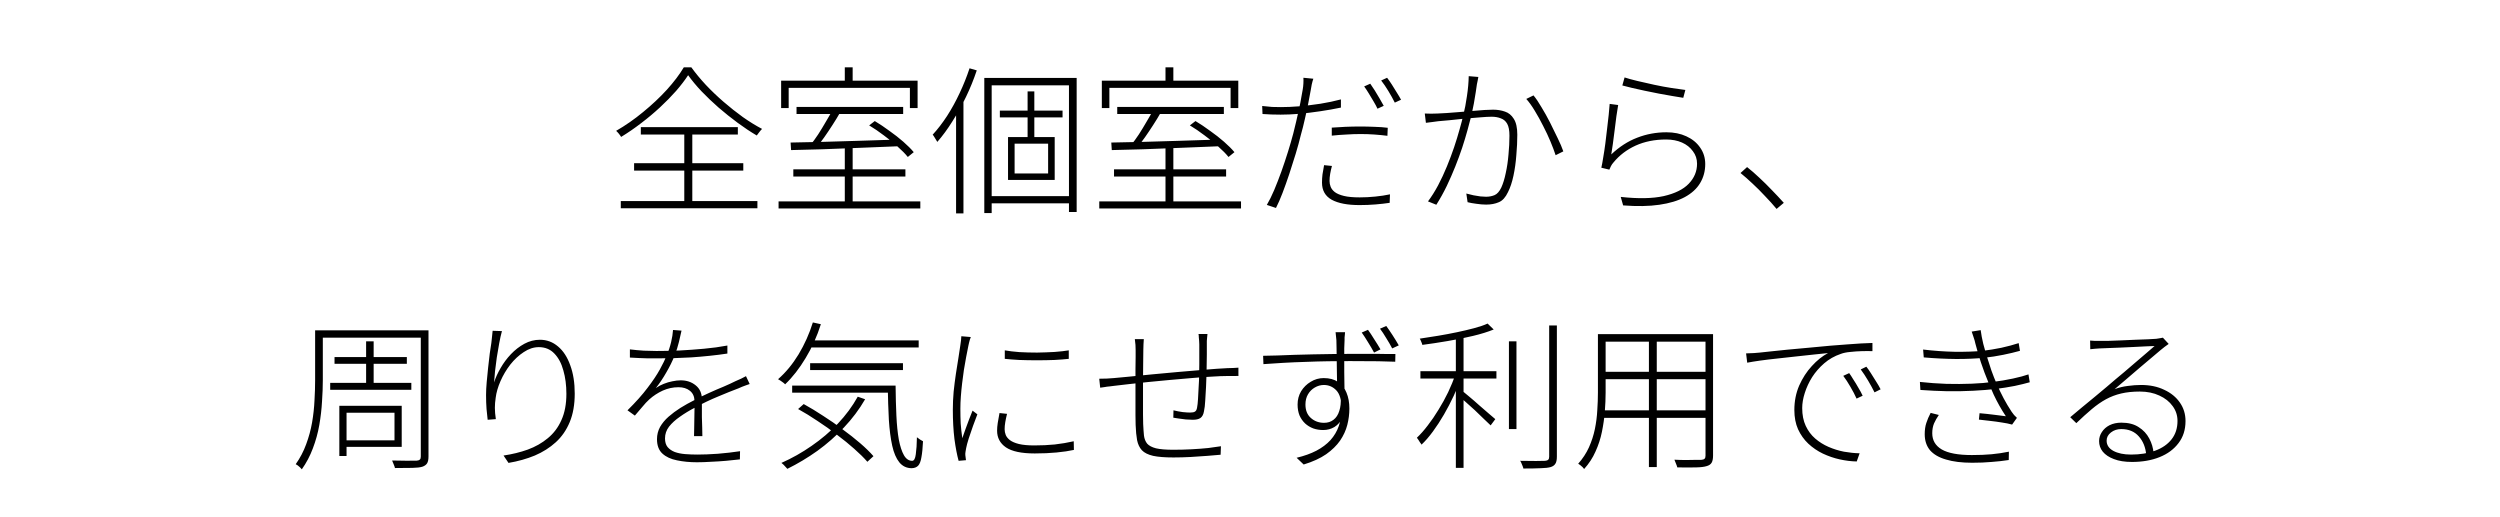 <svg width="343" height="71" viewBox="0 0 343 71" fill="none" xmlns="http://www.w3.org/2000/svg">
<path d="M94.412 10.317C93.972 10.992 93.422 11.711 92.762 12.473C92.102 13.221 91.361 13.977 90.54 14.739C89.733 15.487 88.875 16.206 87.966 16.895C87.071 17.585 86.155 18.215 85.216 18.787C85.143 18.655 85.04 18.509 84.908 18.347C84.776 18.186 84.651 18.054 84.534 17.951C85.81 17.218 87.042 16.36 88.23 15.377C89.433 14.395 90.518 13.375 91.486 12.319C92.454 11.249 93.231 10.222 93.818 9.239H94.852C95.424 10.031 96.084 10.831 96.832 11.637C97.595 12.444 98.409 13.221 99.274 13.969C100.139 14.717 101.019 15.414 101.914 16.059C102.809 16.69 103.689 17.233 104.554 17.687C104.422 17.819 104.29 17.973 104.158 18.149C104.026 18.311 103.916 18.457 103.828 18.589C102.977 18.091 102.105 17.511 101.21 16.851C100.315 16.191 99.443 15.495 98.592 14.761C97.756 14.028 96.979 13.287 96.26 12.539C95.541 11.777 94.925 11.036 94.412 10.317ZM86.998 22.395H101.98V23.407H86.998V22.395ZM87.922 17.445H101.232V18.457H87.922V17.445ZM85.172 27.587H103.916V28.577H85.172V27.587ZM93.884 17.819H94.984V28.137H93.884V17.819ZM115.906 20.173H116.984V27.983H115.906V20.173ZM109.284 14.673H123.914V15.641H109.284V14.673ZM106.82 27.631H126.268V28.599H106.82V27.631ZM108.844 23.231H124.222V24.221H108.844V23.231ZM114.212 15.113L115.246 15.465C114.938 16.008 114.593 16.573 114.212 17.159C113.845 17.731 113.471 18.289 113.09 18.831C112.709 19.374 112.342 19.851 111.99 20.261L111.176 19.909C111.528 19.484 111.887 18.993 112.254 18.435C112.621 17.863 112.973 17.284 113.31 16.697C113.662 16.111 113.963 15.583 114.212 15.113ZM108.47 19.557C109.658 19.543 111.066 19.513 112.694 19.469C114.322 19.425 116.053 19.374 117.886 19.315C119.719 19.257 121.56 19.198 123.408 19.139L123.342 20.063C121.553 20.137 119.749 20.21 117.93 20.283C116.126 20.357 114.417 20.423 112.804 20.481C111.191 20.525 109.768 20.562 108.536 20.591L108.47 19.557ZM119.25 17.203L120.02 16.609C120.68 17.005 121.347 17.453 122.022 17.951C122.711 18.435 123.349 18.934 123.936 19.447C124.523 19.961 124.999 20.437 125.366 20.877L124.552 21.537C124.2 21.097 123.731 20.621 123.144 20.107C122.572 19.579 121.941 19.066 121.252 18.567C120.577 18.054 119.91 17.599 119.25 17.203ZM115.906 9.239H116.984V11.725H115.906V9.239ZM107.172 11.065H125.894V14.827H124.838V12.055H108.206V14.827H107.172V11.065ZM135.046 10.691H147.718V29.083H146.662V11.703H136.058V29.237H135.046V10.691ZM137.18 15.179H145.782V16.103H137.18V15.179ZM135.662 26.905H147.344V27.895H135.662V26.905ZM140.986 12.539H141.91V19.469H140.986V12.539ZM139.204 19.711V23.803H143.802V19.711H139.204ZM138.302 18.809H144.704V24.683H138.302V18.809ZM133.022 9.371L134.012 9.657C133.601 10.889 133.11 12.099 132.538 13.287C131.966 14.475 131.343 15.597 130.668 16.653C130.008 17.709 129.319 18.648 128.6 19.469C128.571 19.396 128.512 19.301 128.424 19.183C128.351 19.051 128.27 18.919 128.182 18.787C128.109 18.655 128.035 18.553 127.962 18.479C128.651 17.731 129.311 16.873 129.942 15.905C130.573 14.923 131.145 13.881 131.658 12.781C132.186 11.667 132.641 10.53 133.022 9.371ZM131.174 14.387L132.164 13.375L132.186 13.397V29.281H131.174V14.387ZM159.906 20.173H160.984V27.983H159.906V20.173ZM153.284 14.673H167.914V15.641H153.284V14.673ZM150.82 27.631H170.268V28.599H150.82V27.631ZM152.844 23.231H168.222V24.221H152.844V23.231ZM158.212 15.113L159.246 15.465C158.938 16.008 158.593 16.573 158.212 17.159C157.845 17.731 157.471 18.289 157.09 18.831C156.709 19.374 156.342 19.851 155.99 20.261L155.176 19.909C155.528 19.484 155.887 18.993 156.254 18.435C156.621 17.863 156.973 17.284 157.31 16.697C157.662 16.111 157.963 15.583 158.212 15.113ZM152.47 19.557C153.658 19.543 155.066 19.513 156.694 19.469C158.322 19.425 160.053 19.374 161.886 19.315C163.719 19.257 165.56 19.198 167.408 19.139L167.342 20.063C165.553 20.137 163.749 20.21 161.93 20.283C160.126 20.357 158.417 20.423 156.804 20.481C155.191 20.525 153.768 20.562 152.536 20.591L152.47 19.557ZM163.25 17.203L164.02 16.609C164.68 17.005 165.347 17.453 166.022 17.951C166.711 18.435 167.349 18.934 167.936 19.447C168.523 19.961 168.999 20.437 169.366 20.877L168.552 21.537C168.2 21.097 167.731 20.621 167.144 20.107C166.572 19.579 165.941 19.066 165.252 18.567C164.577 18.054 163.91 17.599 163.25 17.203ZM159.906 9.239H160.984V11.725H159.906V9.239ZM151.172 11.065H169.894V14.827H168.838V12.055H152.206V14.827H151.172V11.065ZM180.19 10.801C180.117 11.007 180.043 11.271 179.97 11.593C179.911 11.901 179.867 12.151 179.838 12.341C179.735 12.899 179.618 13.522 179.486 14.211C179.354 14.886 179.2 15.597 179.024 16.345C178.863 17.079 178.679 17.805 178.474 18.523C178.283 19.315 178.049 20.173 177.77 21.097C177.491 22.007 177.198 22.931 176.89 23.869C176.582 24.793 176.274 25.659 175.966 26.465C175.658 27.272 175.357 27.961 175.064 28.533L173.81 28.115C174.147 27.543 174.485 26.861 174.822 26.069C175.159 25.263 175.489 24.412 175.812 23.517C176.135 22.608 176.435 21.706 176.714 20.811C176.993 19.917 177.235 19.081 177.44 18.303C177.572 17.805 177.704 17.262 177.836 16.675C177.983 16.074 178.115 15.487 178.232 14.915C178.364 14.343 178.467 13.823 178.54 13.353C178.628 12.884 178.694 12.517 178.738 12.253C178.782 12.004 178.811 11.733 178.826 11.439C178.841 11.131 178.841 10.875 178.826 10.669L180.19 10.801ZM175.746 14.695C176.494 14.695 177.337 14.659 178.276 14.585C179.215 14.497 180.175 14.38 181.158 14.233C182.155 14.072 183.094 13.874 183.974 13.639V14.761C183.065 14.952 182.111 15.121 181.114 15.267C180.131 15.414 179.171 15.531 178.232 15.619C177.308 15.693 176.465 15.729 175.702 15.729C175.247 15.729 174.822 15.722 174.426 15.707C174.03 15.693 173.627 15.671 173.216 15.641L173.172 14.541C173.671 14.6 174.125 14.644 174.536 14.673C174.961 14.688 175.365 14.695 175.746 14.695ZM182.72 17.511C183.277 17.467 183.893 17.431 184.568 17.401C185.243 17.372 185.925 17.357 186.614 17.357C187.274 17.357 187.927 17.372 188.572 17.401C189.232 17.416 189.841 17.46 190.398 17.533L190.354 18.633C189.782 18.56 189.188 18.501 188.572 18.457C187.956 18.413 187.325 18.391 186.68 18.391C186.035 18.391 185.382 18.413 184.722 18.457C184.062 18.487 183.395 18.538 182.72 18.611V17.511ZM182.742 22.769C182.639 23.151 182.559 23.51 182.5 23.847C182.441 24.185 182.412 24.515 182.412 24.837C182.412 25.101 182.463 25.365 182.566 25.629C182.669 25.893 182.859 26.135 183.138 26.355C183.431 26.575 183.849 26.751 184.392 26.883C184.935 27.015 185.653 27.081 186.548 27.081C187.252 27.081 187.963 27.045 188.682 26.971C189.415 26.898 190.09 26.795 190.706 26.663L190.662 27.829C190.075 27.917 189.43 27.991 188.726 28.049C188.022 28.108 187.289 28.137 186.526 28.137C184.883 28.137 183.615 27.895 182.72 27.411C181.825 26.913 181.378 26.128 181.378 25.057C181.378 24.676 181.4 24.302 181.444 23.935C181.503 23.569 181.576 23.143 181.664 22.659L182.742 22.769ZM188 11.483C188.191 11.747 188.396 12.055 188.616 12.407C188.836 12.759 189.056 13.126 189.276 13.507C189.496 13.874 189.687 14.211 189.848 14.519L188.99 14.915C188.858 14.622 188.682 14.292 188.462 13.925C188.242 13.559 188.022 13.192 187.802 12.825C187.582 12.459 187.369 12.136 187.164 11.857L188 11.483ZM190.31 10.669C190.515 10.933 190.735 11.249 190.97 11.615C191.205 11.982 191.432 12.349 191.652 12.715C191.887 13.082 192.077 13.405 192.224 13.683L191.366 14.079C191.117 13.581 190.823 13.053 190.486 12.495C190.149 11.938 189.819 11.454 189.496 11.043L190.31 10.669ZM202.828 10.559C202.799 10.706 202.769 10.867 202.74 11.043C202.711 11.205 202.674 11.381 202.63 11.571C202.601 11.791 202.549 12.143 202.476 12.627C202.403 13.111 202.315 13.639 202.212 14.211C202.109 14.769 201.999 15.304 201.882 15.817C201.721 16.433 201.537 17.123 201.332 17.885C201.127 18.633 200.885 19.433 200.606 20.283C200.327 21.119 200.012 21.977 199.66 22.857C199.308 23.737 198.919 24.625 198.494 25.519C198.069 26.399 197.592 27.257 197.064 28.093L195.92 27.631C196.404 26.986 196.866 26.253 197.306 25.431C197.746 24.595 198.149 23.73 198.516 22.835C198.883 21.941 199.213 21.061 199.506 20.195C199.799 19.315 200.049 18.501 200.254 17.753C200.474 16.991 200.643 16.345 200.76 15.817C200.965 15.011 201.134 14.131 201.266 13.177C201.413 12.209 201.493 11.3 201.508 10.449L202.828 10.559ZM210.396 13.089C210.748 13.515 211.115 14.057 211.496 14.717C211.892 15.363 212.281 16.059 212.662 16.807C213.043 17.555 213.395 18.274 213.718 18.963C214.055 19.653 214.312 20.254 214.488 20.767L213.432 21.295C213.256 20.753 213.021 20.129 212.728 19.425C212.435 18.721 212.097 18.003 211.716 17.269C211.349 16.536 210.968 15.847 210.572 15.201C210.176 14.541 209.787 13.999 209.406 13.573L210.396 13.089ZM195.48 15.575C195.803 15.59 196.096 15.597 196.36 15.597C196.624 15.597 196.91 15.59 197.218 15.575C197.541 15.561 197.959 15.539 198.472 15.509C199 15.465 199.572 15.421 200.188 15.377C200.804 15.319 201.413 15.267 202.014 15.223C202.615 15.165 203.165 15.121 203.664 15.091C204.177 15.062 204.573 15.047 204.852 15.047C205.439 15.047 205.981 15.135 206.48 15.311C206.979 15.473 207.382 15.803 207.69 16.301C208.013 16.8 208.174 17.526 208.174 18.479C208.174 19.345 208.13 20.276 208.042 21.273C207.969 22.271 207.837 23.217 207.646 24.111C207.455 25.006 207.206 25.754 206.898 26.355C206.561 27.074 206.143 27.536 205.644 27.741C205.145 27.961 204.566 28.071 203.906 28.071C203.495 28.071 203.048 28.035 202.564 27.961C202.095 27.903 201.691 27.829 201.354 27.741L201.178 26.553C201.501 26.641 201.831 26.722 202.168 26.795C202.505 26.854 202.821 26.905 203.114 26.949C203.407 26.979 203.664 26.993 203.884 26.993C204.309 26.993 204.698 26.92 205.05 26.773C205.402 26.627 205.71 26.282 205.974 25.739C206.223 25.197 206.429 24.529 206.59 23.737C206.766 22.945 206.891 22.102 206.964 21.207C207.052 20.313 207.096 19.447 207.096 18.611C207.096 17.893 206.993 17.35 206.788 16.983C206.583 16.617 206.289 16.367 205.908 16.235C205.541 16.089 205.123 16.015 204.654 16.015C204.258 16.015 203.723 16.045 203.048 16.103C202.388 16.147 201.677 16.206 200.914 16.279C200.166 16.353 199.469 16.426 198.824 16.499C198.179 16.558 197.68 16.602 197.328 16.631C197.123 16.661 196.851 16.697 196.514 16.741C196.177 16.785 195.883 16.822 195.634 16.851L195.48 15.575ZM222.892 10.625C223.332 10.772 223.919 10.933 224.652 11.109C225.385 11.285 226.163 11.461 226.984 11.637C227.805 11.813 228.597 11.96 229.36 12.077C230.123 12.195 230.746 12.283 231.23 12.341L230.944 13.419C230.548 13.361 230.057 13.28 229.47 13.177C228.898 13.075 228.282 12.965 227.622 12.847C226.962 12.715 226.309 12.583 225.664 12.451C225.019 12.319 224.425 12.187 223.882 12.055C223.354 11.923 222.921 11.813 222.584 11.725L222.892 10.625ZM222.012 14.409C221.939 14.82 221.858 15.333 221.77 15.949C221.697 16.565 221.616 17.203 221.528 17.863C221.455 18.523 221.374 19.147 221.286 19.733C221.198 20.32 221.125 20.804 221.066 21.185C222.166 20.144 223.347 19.381 224.608 18.897C225.884 18.399 227.226 18.149 228.634 18.149C229.661 18.149 230.57 18.333 231.362 18.699C232.169 19.066 232.799 19.579 233.254 20.239C233.723 20.899 233.958 21.655 233.958 22.505C233.958 23.473 233.723 24.346 233.254 25.123C232.799 25.886 232.103 26.524 231.164 27.037C230.24 27.536 229.074 27.888 227.666 28.093C226.258 28.299 224.601 28.328 222.694 28.181L222.364 27.015C224.755 27.279 226.72 27.243 228.26 26.905C229.8 26.553 230.944 25.989 231.692 25.211C232.455 24.419 232.836 23.503 232.836 22.461C232.836 21.816 232.645 21.244 232.264 20.745C231.897 20.232 231.399 19.836 230.768 19.557C230.137 19.279 229.411 19.139 228.59 19.139C227.035 19.139 225.642 19.418 224.41 19.975C223.193 20.533 222.181 21.303 221.374 22.285C221.227 22.447 221.11 22.615 221.022 22.791C220.934 22.967 220.861 23.129 220.802 23.275L219.702 23.011C219.79 22.63 219.878 22.153 219.966 21.581C220.069 20.995 220.164 20.364 220.252 19.689C220.34 19.015 220.421 18.34 220.494 17.665C220.582 16.991 220.655 16.353 220.714 15.751C220.773 15.15 220.817 14.651 220.846 14.255L222.012 14.409ZM243.748 28.665C243.249 28.064 242.714 27.47 242.142 26.883C241.585 26.282 241.02 25.717 240.448 25.189C239.876 24.647 239.326 24.163 238.798 23.737L239.7 22.923C240.243 23.349 240.8 23.833 241.372 24.375C241.959 24.918 242.538 25.49 243.11 26.091C243.682 26.678 244.225 27.257 244.738 27.829L243.748 28.665ZM43.851 45.317H58.129V46.329H43.851V45.317ZM45.897 48.991H55.819V49.915H45.897V48.991ZM45.303 52.533H56.435V53.479H45.303V52.533ZM43.235 45.317H44.291V52.137C44.291 53.047 44.254 54.029 44.181 55.085C44.122 56.141 43.998 57.219 43.807 58.319C43.616 59.405 43.323 60.468 42.927 61.509C42.545 62.536 42.039 63.497 41.409 64.391C41.35 64.318 41.27 64.23 41.167 64.127C41.064 64.039 40.962 63.951 40.859 63.863C40.756 63.79 40.661 63.731 40.573 63.687C41.174 62.837 41.651 61.927 42.003 60.959C42.37 59.977 42.641 58.979 42.817 57.967C42.993 56.941 43.103 55.936 43.147 54.953C43.206 53.956 43.235 53.017 43.235 52.137V45.317ZM57.733 45.317H58.789V62.631C58.789 63.057 58.723 63.372 58.591 63.577C58.459 63.783 58.239 63.937 57.931 64.039C57.638 64.127 57.19 64.179 56.589 64.193C56.002 64.208 55.203 64.215 54.191 64.215C54.161 64.083 54.103 63.915 54.015 63.709C53.941 63.504 53.868 63.328 53.795 63.181C54.323 63.196 54.814 63.203 55.269 63.203C55.738 63.218 56.134 63.218 56.457 63.203C56.794 63.203 57.029 63.203 57.161 63.203C57.366 63.189 57.513 63.137 57.601 63.049C57.689 62.976 57.733 62.844 57.733 62.653V45.317ZM50.231 46.835H51.265V53.149H50.231V46.835ZM47.151 55.679H55.115V61.311H47.151V60.409H54.125V56.625H47.151V55.679ZM46.557 55.679H47.547V62.565H46.557V55.679ZM68.865 45.427C68.733 45.911 68.608 46.469 68.491 47.099C68.374 47.73 68.263 48.375 68.161 49.035C68.073 49.695 67.992 50.326 67.919 50.927C67.86 51.529 67.816 52.042 67.787 52.467C67.992 51.822 68.293 51.162 68.689 50.487C69.085 49.798 69.554 49.167 70.097 48.595C70.654 48.009 71.27 47.532 71.945 47.165C72.62 46.799 73.331 46.615 74.079 46.615C75.017 46.615 75.846 46.923 76.565 47.539C77.284 48.141 77.841 48.999 78.237 50.113C78.647 51.213 78.853 52.511 78.853 54.007C78.853 55.503 78.626 56.801 78.171 57.901C77.716 59.001 77.078 59.925 76.257 60.673C75.436 61.421 74.475 62.03 73.375 62.499C72.275 62.954 71.072 63.291 69.767 63.511L69.085 62.499C70.273 62.323 71.38 62.052 72.407 61.685C73.448 61.304 74.365 60.783 75.157 60.123C75.963 59.463 76.587 58.635 77.027 57.637C77.481 56.64 77.709 55.437 77.709 54.029C77.709 52.856 77.57 51.785 77.291 50.817C77.027 49.849 76.616 49.079 76.059 48.507C75.501 47.921 74.79 47.627 73.925 47.627C73.221 47.627 72.531 47.855 71.857 48.309C71.182 48.749 70.566 49.321 70.009 50.025C69.466 50.729 69.019 51.485 68.667 52.291C68.315 53.098 68.095 53.861 68.007 54.579C67.933 55.063 67.897 55.525 67.897 55.965C67.897 56.405 67.941 56.919 68.029 57.505L66.907 57.593C66.863 57.183 66.811 56.691 66.753 56.119C66.709 55.533 66.687 54.895 66.687 54.205C66.687 53.677 66.716 53.083 66.775 52.423C66.834 51.763 66.9 51.096 66.973 50.421C67.046 49.732 67.12 49.094 67.193 48.507C67.281 47.906 67.354 47.422 67.413 47.055C67.457 46.762 67.486 46.491 67.501 46.241C67.53 45.977 67.559 45.691 67.589 45.383L68.865 45.427ZM93.505 45.361C93.402 45.816 93.285 46.329 93.153 46.901C93.021 47.473 92.816 48.119 92.537 48.837C92.243 49.571 91.87 50.326 91.415 51.103C90.975 51.881 90.498 52.592 89.985 53.237C90.322 53.003 90.681 52.812 91.063 52.665C91.459 52.504 91.855 52.387 92.251 52.313C92.662 52.225 93.043 52.181 93.395 52.181C94.201 52.181 94.883 52.409 95.441 52.863C96.013 53.318 96.299 53.956 96.299 54.777C96.299 55.056 96.299 55.415 96.299 55.855C96.299 56.281 96.299 56.743 96.299 57.241C96.314 57.725 96.328 58.195 96.343 58.649C96.358 59.104 96.365 59.5 96.365 59.837H95.221C95.236 59.529 95.243 59.163 95.243 58.737C95.257 58.297 95.265 57.843 95.265 57.373C95.279 56.904 95.287 56.464 95.287 56.053C95.287 55.628 95.287 55.276 95.287 54.997C95.272 54.396 95.059 53.934 94.649 53.611C94.253 53.289 93.732 53.127 93.087 53.127C92.339 53.127 91.62 53.281 90.931 53.589C90.256 53.897 89.64 54.301 89.083 54.799C88.775 55.078 88.46 55.415 88.137 55.811C87.814 56.193 87.469 56.596 87.103 57.021L86.091 56.295C87.22 55.181 88.137 54.154 88.841 53.215C89.559 52.277 90.124 51.433 90.535 50.685C90.945 49.937 91.254 49.307 91.459 48.793C91.723 48.177 91.928 47.561 92.075 46.945C92.222 46.329 92.309 45.772 92.339 45.273L93.505 45.361ZM86.421 47.935C87.022 48.009 87.653 48.067 88.313 48.111C88.987 48.141 89.567 48.155 90.051 48.155C91.048 48.155 92.104 48.133 93.219 48.089C94.334 48.031 95.456 47.95 96.585 47.847C97.714 47.745 98.785 47.598 99.797 47.407V48.507C99.034 48.625 98.228 48.727 97.377 48.815C96.541 48.903 95.69 48.977 94.825 49.035C93.96 49.079 93.116 49.116 92.295 49.145C91.474 49.16 90.704 49.167 89.985 49.167C89.662 49.167 89.303 49.167 88.907 49.167C88.511 49.153 88.1 49.138 87.675 49.123C87.249 49.094 86.832 49.072 86.421 49.057V47.935ZM102.855 52.687C102.694 52.746 102.525 52.805 102.349 52.863C102.173 52.922 101.997 52.988 101.821 53.061C101.645 53.135 101.476 53.208 101.315 53.281C100.494 53.589 99.562 53.963 98.521 54.403C97.48 54.829 96.424 55.335 95.353 55.921C94.59 56.317 93.901 56.735 93.285 57.175C92.669 57.601 92.17 58.055 91.789 58.539C91.422 59.023 91.239 59.559 91.239 60.145C91.239 60.644 91.356 61.04 91.591 61.333C91.84 61.627 92.17 61.854 92.581 62.015C92.992 62.162 93.461 62.257 93.989 62.301C94.531 62.345 95.096 62.367 95.683 62.367C96.49 62.367 97.421 62.331 98.477 62.257C99.547 62.169 100.567 62.052 101.535 61.905L101.513 63.027C100.926 63.101 100.288 63.167 99.599 63.225C98.909 63.284 98.22 63.328 97.531 63.357C96.856 63.401 96.218 63.423 95.617 63.423C94.634 63.423 93.725 63.335 92.889 63.159C92.053 62.998 91.385 62.69 90.887 62.235C90.388 61.781 90.139 61.121 90.139 60.255C90.139 59.654 90.278 59.097 90.557 58.583C90.85 58.07 91.239 57.601 91.723 57.175C92.207 56.75 92.749 56.347 93.351 55.965C93.967 55.584 94.597 55.232 95.243 54.909C95.962 54.528 96.651 54.191 97.311 53.897C97.986 53.589 98.631 53.311 99.247 53.061C99.863 52.797 100.42 52.541 100.919 52.291C101.198 52.159 101.447 52.049 101.667 51.961C101.887 51.859 102.114 51.741 102.349 51.609L102.855 52.687ZM110.907 46.703H126.043V47.671H110.907V46.703ZM111.149 49.827H123.887V50.773H111.149V49.827ZM108.685 52.907H122.259V53.875H108.685V52.907ZM111.523 44.239L112.623 44.481C112.095 46.153 111.398 47.701 110.533 49.123C109.682 50.546 108.744 51.749 107.717 52.731C107.658 52.658 107.57 52.577 107.453 52.489C107.336 52.401 107.211 52.313 107.079 52.225C106.947 52.137 106.837 52.071 106.749 52.027C107.805 51.103 108.744 49.967 109.565 48.617C110.386 47.253 111.039 45.794 111.523 44.239ZM117.683 54.425L118.695 54.777C117.888 56.171 116.92 57.461 115.791 58.649C114.676 59.837 113.459 60.908 112.139 61.861C110.819 62.8 109.448 63.621 108.025 64.325C107.966 64.252 107.886 64.164 107.783 64.061C107.695 63.959 107.6 63.856 107.497 63.753C107.394 63.651 107.299 63.57 107.211 63.511C108.663 62.866 110.042 62.089 111.347 61.179C112.667 60.27 113.87 59.251 114.955 58.121C116.04 56.977 116.95 55.745 117.683 54.425ZM121.797 52.907H122.875C122.89 54.389 122.926 55.76 122.985 57.021C123.044 58.283 123.154 59.375 123.315 60.299C123.491 61.223 123.726 61.942 124.019 62.455C124.312 62.969 124.694 63.225 125.163 63.225C125.412 63.211 125.574 62.91 125.647 62.323C125.735 61.722 125.786 60.945 125.801 59.991C125.918 60.094 126.058 60.197 126.219 60.299C126.38 60.402 126.52 60.483 126.637 60.541C126.593 61.465 126.52 62.199 126.417 62.741C126.329 63.284 126.182 63.665 125.977 63.885C125.772 64.105 125.478 64.223 125.097 64.237C124.393 64.237 123.821 63.966 123.381 63.423C122.956 62.895 122.633 62.14 122.413 61.157C122.193 60.16 122.039 58.972 121.951 57.593C121.878 56.2 121.826 54.638 121.797 52.907ZM109.499 56.119L110.269 55.437C111.149 55.921 112.044 56.464 112.953 57.065C113.877 57.652 114.764 58.268 115.615 58.913C116.48 59.544 117.28 60.175 118.013 60.805C118.746 61.436 119.355 62.03 119.839 62.587L119.003 63.357C118.519 62.8 117.918 62.206 117.199 61.575C116.495 60.945 115.71 60.307 114.845 59.661C113.994 59.001 113.107 58.371 112.183 57.769C111.274 57.153 110.379 56.603 109.499 56.119ZM137.857 48.067C138.414 48.17 139.082 48.251 139.859 48.309C140.636 48.353 141.443 48.375 142.279 48.375C143.13 48.361 143.936 48.331 144.699 48.287C145.476 48.229 146.122 48.155 146.635 48.067V49.233C146.107 49.292 145.454 49.343 144.677 49.387C143.914 49.417 143.108 49.431 142.257 49.431C141.421 49.431 140.614 49.417 139.837 49.387C139.06 49.343 138.4 49.292 137.857 49.233V48.067ZM138.165 56.779C138.062 57.19 137.982 57.571 137.923 57.923C137.864 58.261 137.835 58.583 137.835 58.891C137.835 59.155 137.886 59.419 137.989 59.683C138.092 59.933 138.282 60.167 138.561 60.387C138.854 60.607 139.265 60.783 139.793 60.915C140.336 61.047 141.04 61.113 141.905 61.113C142.902 61.113 143.841 61.069 144.721 60.981C145.616 60.879 146.481 60.732 147.317 60.541L147.339 61.729C146.679 61.876 145.887 61.993 144.963 62.081C144.054 62.169 143.056 62.213 141.971 62.213C140.152 62.213 138.832 61.935 138.011 61.377C137.204 60.82 136.801 60.057 136.801 59.089C136.801 58.767 136.83 58.415 136.889 58.033C136.948 57.637 137.028 57.183 137.131 56.669L138.165 56.779ZM133.193 46.241C133.149 46.344 133.105 46.469 133.061 46.615C133.032 46.747 132.995 46.887 132.951 47.033C132.922 47.165 132.892 47.297 132.863 47.429C132.775 47.899 132.672 48.419 132.555 48.991C132.452 49.549 132.35 50.135 132.247 50.751C132.159 51.353 132.078 51.961 132.005 52.577C131.932 53.193 131.873 53.802 131.829 54.403C131.785 54.99 131.763 55.547 131.763 56.075C131.763 56.809 131.778 57.483 131.807 58.099C131.851 58.715 131.924 59.39 132.027 60.123C132.159 59.742 132.306 59.324 132.467 58.869C132.643 58.415 132.812 57.96 132.973 57.505C133.149 57.051 133.303 56.662 133.435 56.339L134.095 56.845C133.919 57.3 133.721 57.828 133.501 58.429C133.281 59.031 133.083 59.61 132.907 60.167C132.731 60.725 132.614 61.165 132.555 61.487C132.526 61.649 132.496 61.817 132.467 61.993C132.438 62.169 132.43 62.323 132.445 62.455C132.46 62.558 132.474 62.675 132.489 62.807C132.504 62.939 132.518 63.049 132.533 63.137L131.521 63.225C131.301 62.419 131.11 61.421 130.949 60.233C130.802 59.031 130.729 57.689 130.729 56.207C130.729 55.401 130.766 54.579 130.839 53.743C130.927 52.907 131.03 52.093 131.147 51.301C131.264 50.495 131.382 49.754 131.499 49.079C131.616 48.39 131.704 47.811 131.763 47.341C131.807 47.107 131.836 46.894 131.851 46.703C131.88 46.498 131.895 46.307 131.895 46.131L133.193 46.241ZM165.665 45.823C165.65 45.941 165.636 46.087 165.621 46.263C165.606 46.425 165.592 46.593 165.577 46.769C165.577 46.931 165.577 47.085 165.577 47.231C165.577 47.657 165.577 48.126 165.577 48.639C165.577 49.138 165.57 49.622 165.555 50.091C165.555 50.561 165.548 50.986 165.533 51.367C165.518 51.881 165.496 52.46 165.467 53.105C165.438 53.751 165.401 54.374 165.357 54.975C165.328 55.562 165.269 56.053 165.181 56.449C165.108 56.875 164.946 57.175 164.697 57.351C164.462 57.513 164.11 57.593 163.641 57.593C163.362 57.593 163.047 57.579 162.695 57.549C162.343 57.505 162.006 57.461 161.683 57.417C161.375 57.373 161.14 57.337 160.979 57.307L161.001 56.295C161.412 56.398 161.83 56.479 162.255 56.537C162.68 56.581 163.025 56.603 163.289 56.603C163.597 56.603 163.817 56.559 163.949 56.471C164.096 56.383 164.191 56.207 164.235 55.943C164.294 55.65 164.338 55.254 164.367 54.755C164.396 54.242 164.426 53.685 164.455 53.083C164.499 52.482 164.521 51.917 164.521 51.389C164.536 50.964 164.543 50.509 164.543 50.025C164.543 49.527 164.543 49.035 164.543 48.551C164.543 48.067 164.543 47.635 164.543 47.253C164.543 47.107 164.536 46.945 164.521 46.769C164.506 46.593 164.492 46.425 164.477 46.263C164.477 46.087 164.462 45.941 164.433 45.823H165.665ZM156.931 46.527C156.916 46.718 156.902 46.953 156.887 47.231C156.872 47.495 156.865 47.752 156.865 48.001C156.865 48.515 156.858 49.153 156.843 49.915C156.843 50.678 156.836 51.477 156.821 52.313C156.821 53.149 156.821 53.963 156.821 54.755C156.821 55.547 156.821 56.251 156.821 56.867C156.821 57.469 156.828 57.901 156.843 58.165C156.872 58.796 156.909 59.331 156.953 59.771C157.012 60.211 157.158 60.578 157.393 60.871C157.642 61.15 158.046 61.363 158.603 61.509C159.175 61.641 159.967 61.707 160.979 61.707C161.83 61.707 162.666 61.685 163.487 61.641C164.323 61.597 165.093 61.539 165.797 61.465C166.501 61.377 167.073 61.297 167.513 61.223L167.469 62.389C166.985 62.433 166.384 62.485 165.665 62.543C164.946 62.602 164.184 62.653 163.377 62.697C162.57 62.741 161.778 62.763 161.001 62.763C159.828 62.763 158.896 62.69 158.207 62.543C157.518 62.382 157.004 62.125 156.667 61.773C156.344 61.421 156.124 60.959 156.007 60.387C155.904 59.815 155.838 59.119 155.809 58.297C155.809 57.989 155.802 57.549 155.787 56.977C155.787 56.391 155.787 55.738 155.787 55.019C155.787 54.286 155.787 53.545 155.787 52.797C155.787 52.035 155.787 51.323 155.787 50.663C155.802 49.989 155.809 49.417 155.809 48.947C155.809 48.478 155.809 48.177 155.809 48.045C155.809 47.781 155.802 47.539 155.787 47.319C155.772 47.085 155.743 46.821 155.699 46.527H156.931ZM150.815 51.961C151.182 51.961 151.534 51.954 151.871 51.939C152.208 51.91 152.524 51.888 152.817 51.873C153.316 51.829 154.02 51.763 154.929 51.675C155.853 51.587 156.887 51.485 158.031 51.367C159.19 51.25 160.385 51.14 161.617 51.037C162.864 50.92 164.074 50.817 165.247 50.729C166.435 50.627 167.491 50.553 168.415 50.509C168.708 50.495 168.972 50.487 169.207 50.487C169.456 50.473 169.691 50.458 169.911 50.443V51.587C169.808 51.573 169.676 51.573 169.515 51.587C169.354 51.587 169.178 51.587 168.987 51.587C168.796 51.587 168.606 51.587 168.415 51.587C167.828 51.587 167.102 51.617 166.237 51.675C165.386 51.719 164.462 51.785 163.465 51.873C162.482 51.947 161.47 52.035 160.429 52.137C159.402 52.225 158.405 52.321 157.437 52.423C156.484 52.526 155.611 52.621 154.819 52.709C154.042 52.797 153.411 52.871 152.927 52.929C152.692 52.959 152.458 52.988 152.223 53.017C152.003 53.032 151.783 53.061 151.563 53.105C151.358 53.135 151.152 53.164 150.947 53.193L150.815 51.961ZM184.541 45.581C184.541 45.625 184.534 45.721 184.519 45.867C184.504 46.014 184.49 46.161 184.475 46.307C184.475 46.454 184.475 46.571 184.475 46.659C184.46 46.938 184.446 47.312 184.431 47.781C184.431 48.251 184.431 48.771 184.431 49.343C184.431 49.901 184.431 50.465 184.431 51.037C184.446 51.595 184.453 52.13 184.453 52.643C184.468 53.142 184.475 53.567 184.475 53.919L183.441 53.105C183.441 52.959 183.441 52.687 183.441 52.291C183.441 51.895 183.434 51.433 183.419 50.905C183.419 50.363 183.412 49.813 183.397 49.255C183.397 48.698 183.39 48.192 183.375 47.737C183.375 47.268 183.368 46.909 183.353 46.659C183.338 46.454 183.316 46.241 183.287 46.021C183.272 45.787 183.258 45.64 183.243 45.581H184.541ZM173.299 48.815C173.871 48.815 174.524 48.801 175.257 48.771C175.99 48.742 176.775 48.713 177.611 48.683C178.462 48.654 179.327 48.632 180.207 48.617C181.087 48.603 181.952 48.588 182.803 48.573C183.654 48.559 184.46 48.551 185.223 48.551C185.956 48.551 186.646 48.551 187.291 48.551C187.951 48.551 188.545 48.551 189.073 48.551C189.616 48.551 190.085 48.559 190.481 48.573C190.877 48.573 191.2 48.573 191.449 48.573L191.427 49.629C190.855 49.6 190.078 49.578 189.095 49.563C188.127 49.549 186.836 49.541 185.223 49.541C184.299 49.541 183.316 49.549 182.275 49.563C181.248 49.578 180.2 49.607 179.129 49.651C178.073 49.681 177.046 49.725 176.049 49.783C175.066 49.842 174.164 49.901 173.343 49.959L173.299 48.815ZM184.629 55.151C184.629 56.002 184.49 56.713 184.211 57.285C183.932 57.857 183.558 58.29 183.089 58.583C182.62 58.862 182.106 59.001 181.549 59.001C181.065 59.001 180.61 58.928 180.185 58.781C179.76 58.62 179.386 58.393 179.063 58.099C178.74 57.791 178.484 57.425 178.293 56.999C178.117 56.559 178.029 56.061 178.029 55.503C178.029 54.829 178.19 54.22 178.513 53.677C178.85 53.135 179.29 52.702 179.833 52.379C180.376 52.042 180.97 51.873 181.615 51.873C182.407 51.873 183.06 52.049 183.573 52.401C184.101 52.753 184.49 53.245 184.739 53.875C185.003 54.506 185.135 55.232 185.135 56.053C185.135 56.801 185.04 57.549 184.849 58.297C184.658 59.045 184.328 59.764 183.859 60.453C183.39 61.128 182.752 61.751 181.945 62.323C181.138 62.881 180.112 63.35 178.865 63.731L177.897 62.807C178.938 62.558 179.84 62.235 180.603 61.839C181.38 61.429 182.026 60.945 182.539 60.387C183.052 59.815 183.434 59.17 183.683 58.451C183.932 57.733 184.057 56.933 184.057 56.053C184.057 54.895 183.822 54.066 183.353 53.567C182.884 53.069 182.312 52.819 181.637 52.819C181.197 52.819 180.779 52.937 180.383 53.171C180.002 53.391 179.694 53.699 179.459 54.095C179.224 54.491 179.107 54.961 179.107 55.503C179.107 56.295 179.356 56.911 179.855 57.351C180.354 57.791 180.955 58.011 181.659 58.011C182.172 58.011 182.605 57.872 182.957 57.593C183.324 57.315 183.588 56.911 183.749 56.383C183.925 55.855 183.991 55.232 183.947 54.513L184.629 55.151ZM187.687 45.251C187.936 45.589 188.222 46.021 188.545 46.549C188.882 47.063 189.168 47.525 189.403 47.935L188.523 48.375C188.288 47.935 188.01 47.459 187.687 46.945C187.379 46.432 187.093 45.992 186.829 45.625L187.687 45.251ZM190.195 44.723C190.444 45.061 190.73 45.479 191.053 45.977C191.376 46.476 191.662 46.945 191.911 47.385L191.009 47.803C190.774 47.349 190.503 46.879 190.195 46.395C189.902 45.897 189.616 45.464 189.337 45.097L190.195 44.723ZM194.881 50.927H205.309V51.939H194.881V50.927ZM207.025 46.835H208.059V58.869H207.025V46.835ZM199.743 45.911H200.799V64.193H199.743V45.911ZM212.547 44.657H213.603V62.653C213.603 63.108 213.53 63.438 213.383 63.643C213.251 63.849 213.038 63.995 212.745 64.083C212.437 64.171 211.99 64.223 211.403 64.237C210.816 64.267 210.017 64.281 209.005 64.281C208.99 64.179 208.954 64.061 208.895 63.929C208.851 63.812 208.8 63.687 208.741 63.555C208.697 63.423 208.638 63.313 208.565 63.225C209.401 63.24 210.127 63.247 210.743 63.247C211.359 63.247 211.77 63.24 211.975 63.225C212.18 63.211 212.327 63.159 212.415 63.071C212.503 62.998 212.547 62.859 212.547 62.653V44.657ZM204.099 44.393L204.935 45.207C204.143 45.53 203.197 45.823 202.097 46.087C200.997 46.351 199.838 46.586 198.621 46.791C197.418 46.997 196.26 47.173 195.145 47.319C195.116 47.187 195.064 47.041 194.991 46.879C194.932 46.718 194.866 46.579 194.793 46.461C195.6 46.344 196.443 46.212 197.323 46.065C198.203 45.919 199.061 45.757 199.897 45.581C200.733 45.405 201.51 45.222 202.229 45.031C202.962 44.841 203.586 44.628 204.099 44.393ZM199.677 51.367L200.491 51.697C200.212 52.533 199.868 53.399 199.457 54.293C199.046 55.173 198.599 56.031 198.115 56.867C197.631 57.703 197.125 58.481 196.597 59.199C196.069 59.918 195.548 60.519 195.035 61.003C194.991 60.915 194.925 60.82 194.837 60.717C194.764 60.6 194.69 60.483 194.617 60.365C194.544 60.248 194.47 60.145 194.397 60.057C194.896 59.588 195.394 59.023 195.893 58.363C196.406 57.703 196.898 56.985 197.367 56.207C197.851 55.43 198.291 54.631 198.687 53.809C199.083 52.973 199.413 52.159 199.677 51.367ZM200.689 53.677C200.894 53.839 201.202 54.095 201.613 54.447C202.024 54.785 202.464 55.166 202.933 55.591C203.417 56.002 203.857 56.383 204.253 56.735C204.664 57.087 204.964 57.344 205.155 57.505L204.517 58.363C204.297 58.143 203.989 57.85 203.593 57.483C203.212 57.102 202.794 56.699 202.339 56.273C201.884 55.848 201.452 55.459 201.041 55.107C200.63 54.741 200.3 54.462 200.051 54.271L200.689 53.677ZM219.829 45.845H234.481V46.879H219.829V45.845ZM219.829 51.015H234.415V52.027H219.829V51.015ZM219.675 56.295H234.437V57.329H219.675V56.295ZM219.235 45.845H220.291V53.853C220.291 54.675 220.254 55.547 220.181 56.471C220.108 57.381 219.976 58.305 219.785 59.243C219.594 60.182 219.301 61.084 218.905 61.949C218.524 62.815 218.003 63.614 217.343 64.347C217.299 64.274 217.226 64.186 217.123 64.083C217.02 63.995 216.918 63.907 216.815 63.819C216.712 63.746 216.617 63.68 216.529 63.621C217.145 62.932 217.636 62.184 218.003 61.377C218.37 60.556 218.641 59.72 218.817 58.869C218.993 58.004 219.103 57.146 219.147 56.295C219.206 55.445 219.235 54.631 219.235 53.853V45.845ZM233.997 45.845H235.031V62.499C235.031 62.939 234.965 63.269 234.833 63.489C234.701 63.709 234.474 63.863 234.151 63.951C233.828 64.054 233.344 64.113 232.699 64.127C232.054 64.142 231.196 64.142 230.125 64.127C230.096 63.995 230.037 63.827 229.949 63.621C229.876 63.416 229.802 63.233 229.729 63.071C230.301 63.101 230.836 63.115 231.335 63.115C231.848 63.115 232.281 63.108 232.633 63.093C233 63.093 233.256 63.093 233.403 63.093C233.623 63.079 233.777 63.027 233.865 62.939C233.953 62.866 233.997 62.727 233.997 62.521V45.845ZM226.231 46.197H227.309V64.083H226.231V46.197ZM239.563 48.485C239.974 48.471 240.333 48.456 240.641 48.441C240.949 48.412 241.213 48.39 241.433 48.375C241.726 48.346 242.203 48.295 242.863 48.221C243.523 48.148 244.3 48.067 245.195 47.979C246.09 47.891 247.05 47.803 248.077 47.715C249.104 47.613 250.123 47.517 251.135 47.429C251.971 47.356 252.734 47.297 253.423 47.253C254.112 47.195 254.743 47.151 255.315 47.121C255.902 47.092 256.43 47.07 256.899 47.055V48.177C256.474 48.163 255.99 48.163 255.447 48.177C254.904 48.192 254.376 48.229 253.863 48.287C253.35 48.331 252.917 48.419 252.565 48.551C251.7 48.845 250.937 49.277 250.277 49.849C249.632 50.407 249.082 51.037 248.627 51.741C248.187 52.445 247.85 53.171 247.615 53.919C247.38 54.653 247.263 55.342 247.263 55.987C247.263 56.926 247.424 57.74 247.747 58.429C248.07 59.119 248.502 59.698 249.045 60.167C249.588 60.637 250.196 61.018 250.871 61.311C251.546 61.605 252.25 61.825 252.983 61.971C253.731 62.103 254.45 62.177 255.139 62.191L254.743 63.313C253.995 63.299 253.218 63.203 252.411 63.027C251.619 62.851 250.849 62.587 250.101 62.235C249.368 61.883 248.7 61.429 248.099 60.871C247.512 60.314 247.043 59.654 246.691 58.891C246.354 58.129 246.185 57.249 246.185 56.251C246.185 55.049 246.405 53.934 246.845 52.907C247.3 51.881 247.879 50.986 248.583 50.223C249.287 49.446 250.028 48.852 250.805 48.441C250.292 48.5 249.654 48.566 248.891 48.639C248.143 48.713 247.329 48.801 246.449 48.903C245.584 48.991 244.718 49.087 243.853 49.189C243.002 49.277 242.21 49.373 241.477 49.475C240.758 49.578 240.172 49.673 239.717 49.761L239.563 48.485ZM253.709 51.191C253.87 51.411 254.061 51.705 254.281 52.071C254.516 52.423 254.743 52.797 254.963 53.193C255.198 53.575 255.396 53.941 255.557 54.293L254.721 54.689C254.501 54.191 254.222 53.655 253.885 53.083C253.548 52.497 253.218 51.991 252.895 51.565L253.709 51.191ZM256.063 50.311C256.254 50.546 256.459 50.839 256.679 51.191C256.914 51.543 257.148 51.917 257.383 52.313C257.632 52.695 257.845 53.061 258.021 53.413L257.185 53.831C256.936 53.333 256.642 52.797 256.305 52.225C255.968 51.653 255.63 51.14 255.293 50.685L256.063 50.311ZM263.851 47.957C265.332 48.133 266.784 48.236 268.207 48.265C269.644 48.28 270.92 48.236 272.035 48.133C272.871 48.031 273.722 47.891 274.587 47.715C275.452 47.525 276.244 47.312 276.963 47.077L277.139 48.133C276.464 48.324 275.694 48.507 274.829 48.683C273.964 48.859 273.113 48.991 272.277 49.079C271.177 49.197 269.886 49.255 268.405 49.255C266.938 49.241 265.45 49.167 263.939 49.035L263.851 47.957ZM263.411 52.401C264.614 52.533 265.824 52.621 267.041 52.665C268.258 52.695 269.417 52.687 270.517 52.643C271.617 52.599 272.578 52.519 273.399 52.401C274.367 52.284 275.291 52.13 276.171 51.939C277.051 51.749 277.762 51.558 278.305 51.367L278.481 52.445C277.924 52.607 277.234 52.775 276.413 52.951C275.592 53.113 274.712 53.252 273.773 53.369C272.878 53.472 271.866 53.553 270.737 53.611C269.608 53.67 268.42 53.692 267.173 53.677C265.926 53.648 264.694 53.589 263.477 53.501L263.411 52.401ZM271.023 47.143C270.964 46.85 270.884 46.564 270.781 46.285C270.693 45.992 270.605 45.728 270.517 45.493L271.749 45.295C271.822 45.867 271.94 46.491 272.101 47.165C272.277 47.825 272.468 48.485 272.673 49.145C272.878 49.791 273.062 50.355 273.223 50.839C273.443 51.455 273.692 52.086 273.971 52.731C274.25 53.362 274.558 54 274.895 54.645C275.232 55.276 275.599 55.892 275.995 56.493C276.098 56.64 276.208 56.787 276.325 56.933C276.457 57.065 276.589 57.197 276.721 57.329L276.061 58.253C275.65 58.136 275.181 58.041 274.653 57.967C274.125 57.879 273.59 57.806 273.047 57.747C272.519 57.674 272.006 57.615 271.507 57.571L271.595 56.691C272.27 56.75 272.952 56.823 273.641 56.911C274.33 56.985 274.851 57.051 275.203 57.109C274.587 56.185 274.03 55.195 273.531 54.139C273.047 53.069 272.629 52.064 272.277 51.125C272.101 50.627 271.932 50.15 271.771 49.695C271.624 49.226 271.485 48.771 271.353 48.331C271.236 47.891 271.126 47.495 271.023 47.143ZM266.007 56.933C265.743 57.315 265.523 57.703 265.347 58.099C265.186 58.495 265.105 58.943 265.105 59.441C265.105 60.409 265.538 61.15 266.403 61.663C267.283 62.177 268.662 62.433 270.539 62.433C271.551 62.433 272.453 62.397 273.245 62.323C274.037 62.25 274.829 62.133 275.621 61.971L275.599 63.115C274.836 63.233 274.052 63.321 273.245 63.379C272.438 63.453 271.551 63.489 270.583 63.489C269.16 63.489 267.965 63.343 266.997 63.049C266.029 62.771 265.296 62.345 264.797 61.773C264.313 61.187 264.071 60.453 264.071 59.573C264.071 58.987 264.144 58.473 264.291 58.033C264.438 57.579 264.636 57.117 264.885 56.647L266.007 56.933ZM286.763 46.725C286.968 46.74 287.188 46.755 287.423 46.769C287.672 46.769 287.885 46.769 288.061 46.769C288.281 46.769 288.648 46.769 289.161 46.769C289.689 46.755 290.283 46.733 290.943 46.703C291.618 46.674 292.285 46.645 292.945 46.615C293.62 46.586 294.214 46.564 294.727 46.549C295.24 46.52 295.614 46.498 295.849 46.483C296.098 46.439 296.282 46.41 296.399 46.395C296.531 46.381 296.648 46.359 296.751 46.329L297.543 47.187C297.367 47.305 297.184 47.437 296.993 47.583C296.817 47.715 296.634 47.862 296.443 48.023C296.194 48.229 295.812 48.551 295.299 48.991C294.8 49.417 294.236 49.893 293.605 50.421C292.989 50.949 292.373 51.477 291.757 52.005C291.156 52.519 290.613 52.981 290.129 53.391C290.716 53.171 291.317 53.025 291.933 52.951C292.564 52.863 293.172 52.819 293.759 52.819C294.962 52.819 296.018 53.039 296.927 53.479C297.851 53.905 298.57 54.491 299.083 55.239C299.596 55.973 299.853 56.816 299.853 57.769C299.853 58.957 299.53 59.969 298.885 60.805C298.254 61.641 297.389 62.279 296.289 62.719C295.189 63.159 293.928 63.379 292.505 63.379C291.522 63.379 290.694 63.247 290.019 62.983C289.359 62.734 288.853 62.397 288.501 61.971C288.164 61.546 287.995 61.062 287.995 60.519C287.995 60.079 288.12 59.669 288.369 59.287C288.618 58.891 288.97 58.576 289.425 58.341C289.894 58.107 290.437 57.989 291.053 57.989C292.021 57.989 292.813 58.195 293.429 58.605C294.06 59.001 294.544 59.522 294.881 60.167C295.218 60.798 295.416 61.473 295.475 62.191L294.463 62.411C294.375 61.385 294.038 60.541 293.451 59.881C292.864 59.207 292.058 58.869 291.031 58.869C290.488 58.869 290.019 59.023 289.623 59.331C289.227 59.639 289.029 60.013 289.029 60.453C289.029 61.055 289.337 61.524 289.953 61.861C290.584 62.199 291.39 62.367 292.373 62.367C293.62 62.367 294.72 62.191 295.673 61.839C296.641 61.487 297.396 60.967 297.939 60.277C298.482 59.588 298.753 58.745 298.753 57.747C298.753 56.999 298.533 56.325 298.093 55.723C297.653 55.107 297.044 54.623 296.267 54.271C295.49 53.905 294.595 53.721 293.583 53.721C292.63 53.721 291.779 53.809 291.031 53.985C290.283 54.161 289.586 54.425 288.941 54.777C288.296 55.129 287.643 55.584 286.983 56.141C286.338 56.684 285.634 57.322 284.871 58.055L284.035 57.241C284.534 56.816 285.076 56.361 285.663 55.877C286.25 55.393 286.829 54.917 287.401 54.447C287.988 53.963 288.523 53.516 289.007 53.105C289.506 52.68 289.909 52.335 290.217 52.071C290.525 51.822 290.921 51.492 291.405 51.081C291.889 50.656 292.402 50.216 292.945 49.761C293.488 49.307 293.994 48.874 294.463 48.463C294.947 48.053 295.328 47.723 295.607 47.473C295.372 47.488 294.998 47.503 294.485 47.517C293.972 47.532 293.392 47.561 292.747 47.605C292.116 47.635 291.486 47.664 290.855 47.693C290.224 47.708 289.66 47.73 289.161 47.759C288.662 47.774 288.296 47.789 288.061 47.803C287.856 47.818 287.65 47.833 287.445 47.847C287.24 47.862 287.02 47.884 286.785 47.913L286.763 46.725Z" fill="black"/>
</svg>

